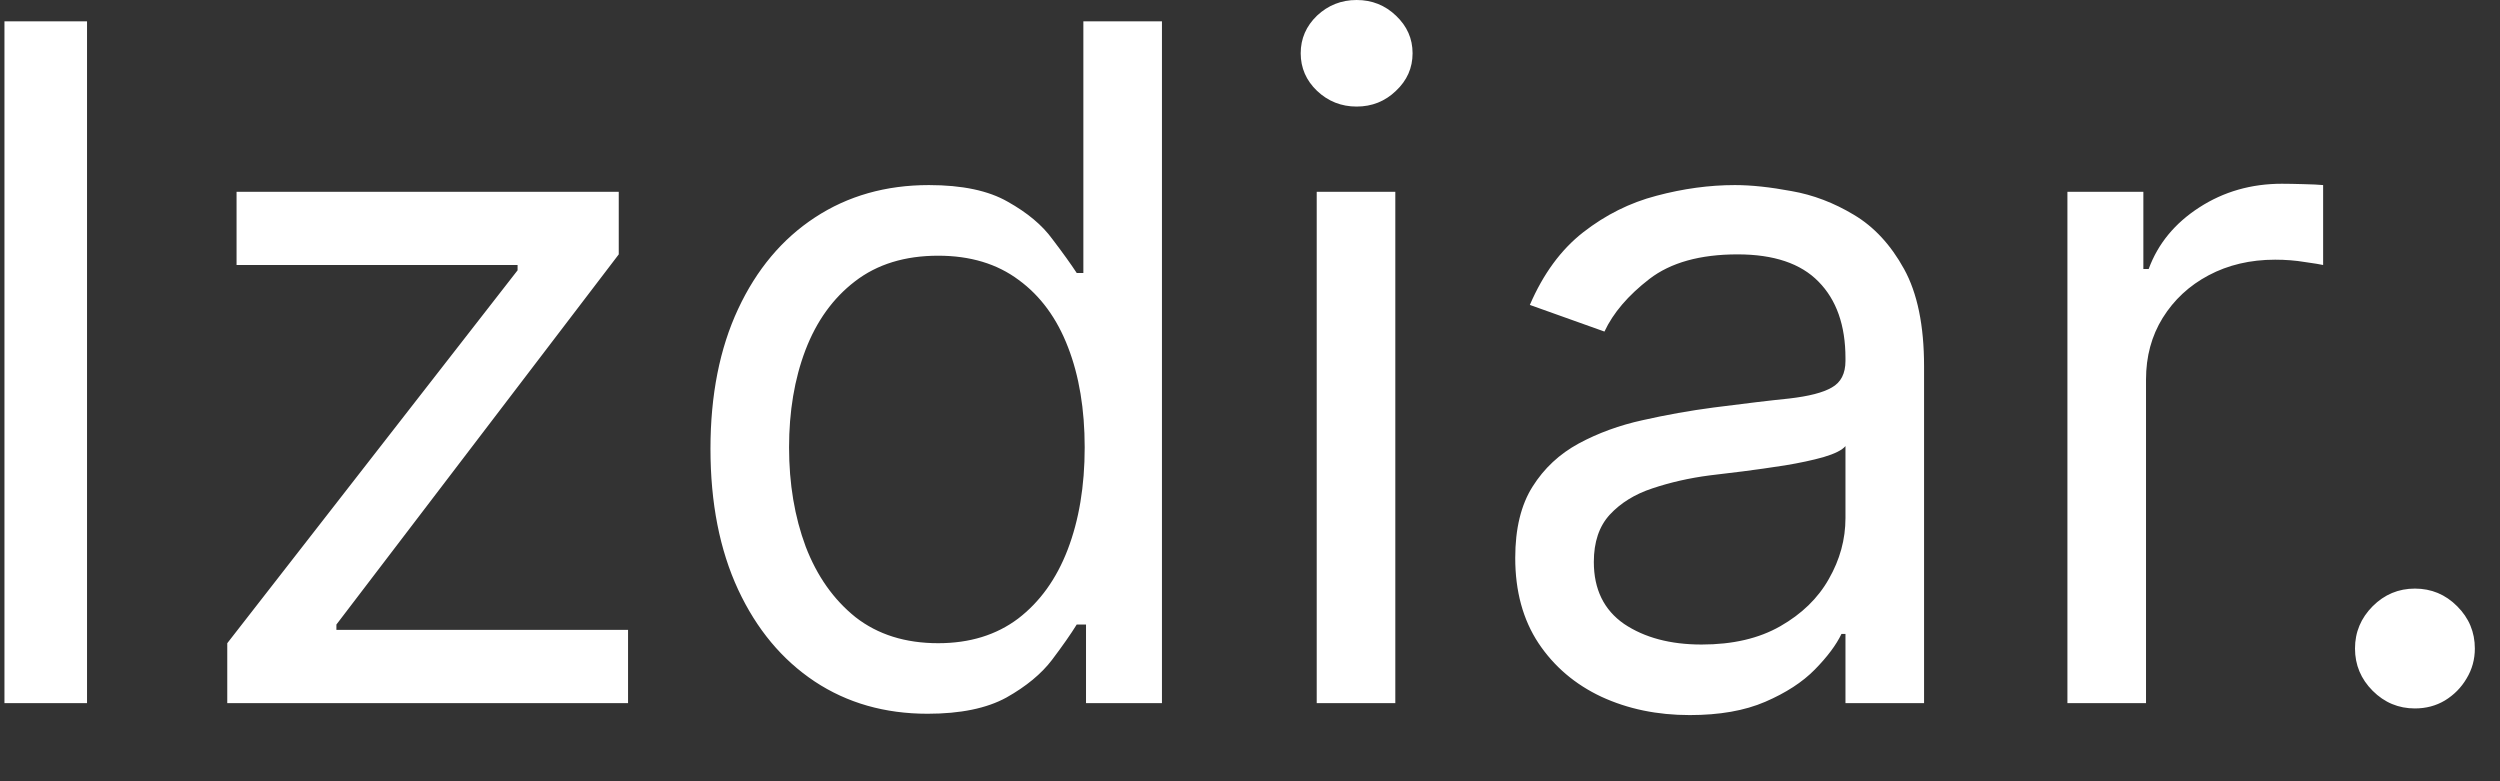 <svg width="32" height="10" viewBox="0 0 32 10" fill="none" xmlns="http://www.w3.org/2000/svg">
<rect x="0" y="0" width="32" height="10" fill="#333333" stroke="none"/>
<path d="M1.114 0.273V9H0.057V0.273H1.114ZM2.909 9V8.233L6.625 3.46V3.392H3.028V2.455H7.92V3.256L4.306 7.994V8.062H8.039V9H2.909ZM11.873 9.136C11.327 9.136 10.845 8.999 10.428 8.723C10.01 8.445 9.684 8.053 9.448 7.547C9.212 7.038 9.094 6.438 9.094 5.744C9.094 5.057 9.212 4.46 9.448 3.955C9.684 3.449 10.012 3.058 10.432 2.783C10.853 2.507 11.338 2.369 11.89 2.369C12.316 2.369 12.652 2.44 12.899 2.582C13.149 2.722 13.34 2.881 13.47 3.06C13.604 3.236 13.708 3.381 13.782 3.494H13.867V0.273H14.873V9H13.901V7.994H13.782C13.708 8.114 13.603 8.264 13.466 8.446C13.33 8.625 13.135 8.786 12.883 8.928C12.63 9.067 12.293 9.136 11.873 9.136ZM12.009 8.233C12.412 8.233 12.753 8.128 13.032 7.918C13.31 7.705 13.522 7.411 13.666 7.036C13.811 6.658 13.884 6.222 13.884 5.727C13.884 5.239 13.813 4.811 13.671 4.445C13.529 4.075 13.319 3.788 13.04 3.584C12.762 3.376 12.418 3.273 12.009 3.273C11.583 3.273 11.228 3.382 10.944 3.601C10.662 3.817 10.451 4.111 10.309 4.483C10.169 4.852 10.1 5.267 10.1 5.727C10.1 6.193 10.171 6.616 10.313 6.997C10.458 7.375 10.671 7.676 10.952 7.901C11.236 8.122 11.588 8.233 12.009 8.233ZM16.854 9V2.455H17.86V9H16.854ZM17.365 1.364C17.169 1.364 17 1.297 16.858 1.163C16.719 1.03 16.649 0.869 16.649 0.682C16.649 0.494 16.719 0.334 16.858 0.2C17 0.067 17.169 0 17.365 0C17.561 0 17.729 0.067 17.868 0.2C18.01 0.334 18.081 0.494 18.081 0.682C18.081 0.869 18.01 1.03 17.868 1.163C17.729 1.297 17.561 1.364 17.365 1.364ZM21.628 9.153C21.213 9.153 20.837 9.075 20.499 8.919C20.16 8.76 19.892 8.531 19.693 8.233C19.494 7.932 19.395 7.568 19.395 7.142C19.395 6.767 19.469 6.463 19.616 6.23C19.764 5.994 19.962 5.81 20.209 5.676C20.456 5.543 20.729 5.443 21.027 5.378C21.328 5.31 21.631 5.256 21.935 5.216C22.332 5.165 22.655 5.126 22.902 5.101C23.152 5.072 23.334 5.026 23.447 4.96C23.564 4.895 23.622 4.781 23.622 4.619V4.585C23.622 4.165 23.507 3.838 23.277 3.605C23.05 3.372 22.704 3.256 22.241 3.256C21.761 3.256 21.385 3.361 21.112 3.571C20.84 3.781 20.648 4.006 20.537 4.244L19.582 3.903C19.753 3.506 19.98 3.196 20.264 2.974C20.551 2.75 20.864 2.594 21.202 2.506C21.543 2.415 21.878 2.369 22.207 2.369C22.418 2.369 22.659 2.395 22.932 2.446C23.207 2.494 23.473 2.595 23.729 2.749C23.987 2.902 24.202 3.134 24.372 3.443C24.543 3.753 24.628 4.168 24.628 4.688V9H23.622V8.114H23.571C23.503 8.256 23.389 8.408 23.23 8.57C23.071 8.732 22.859 8.869 22.595 8.983C22.331 9.097 22.009 9.153 21.628 9.153ZM21.781 8.25C22.179 8.25 22.514 8.172 22.787 8.016C23.062 7.859 23.27 7.658 23.409 7.411C23.551 7.163 23.622 6.903 23.622 6.631V5.71C23.579 5.761 23.486 5.808 23.341 5.851C23.199 5.891 23.034 5.926 22.847 5.957C22.662 5.986 22.482 6.011 22.305 6.034C22.132 6.054 21.991 6.071 21.884 6.085C21.622 6.119 21.378 6.175 21.151 6.251C20.926 6.325 20.744 6.438 20.605 6.588C20.469 6.736 20.401 6.938 20.401 7.193C20.401 7.543 20.53 7.807 20.788 7.986C21.05 8.162 21.381 8.25 21.781 8.25ZM26.463 9V2.455H27.435V3.443H27.503C27.622 3.119 27.838 2.857 28.151 2.655C28.463 2.453 28.816 2.352 29.208 2.352C29.282 2.352 29.374 2.354 29.485 2.357C29.596 2.359 29.679 2.364 29.736 2.369V3.392C29.702 3.384 29.624 3.371 29.502 3.354C29.383 3.334 29.256 3.324 29.122 3.324C28.804 3.324 28.52 3.391 28.27 3.524C28.023 3.655 27.827 3.837 27.682 4.07C27.54 4.3 27.469 4.562 27.469 4.858V9H26.463ZM30.911 9.068C30.701 9.068 30.521 8.993 30.37 8.842C30.22 8.692 30.144 8.511 30.144 8.301C30.144 8.091 30.22 7.911 30.37 7.76C30.521 7.609 30.701 7.534 30.911 7.534C31.121 7.534 31.302 7.609 31.452 7.76C31.603 7.911 31.678 8.091 31.678 8.301C31.678 8.44 31.643 8.568 31.572 8.685C31.504 8.801 31.411 8.895 31.295 8.966C31.181 9.034 31.053 9.068 30.911 9.068Z" fill="white"/>
</svg>
